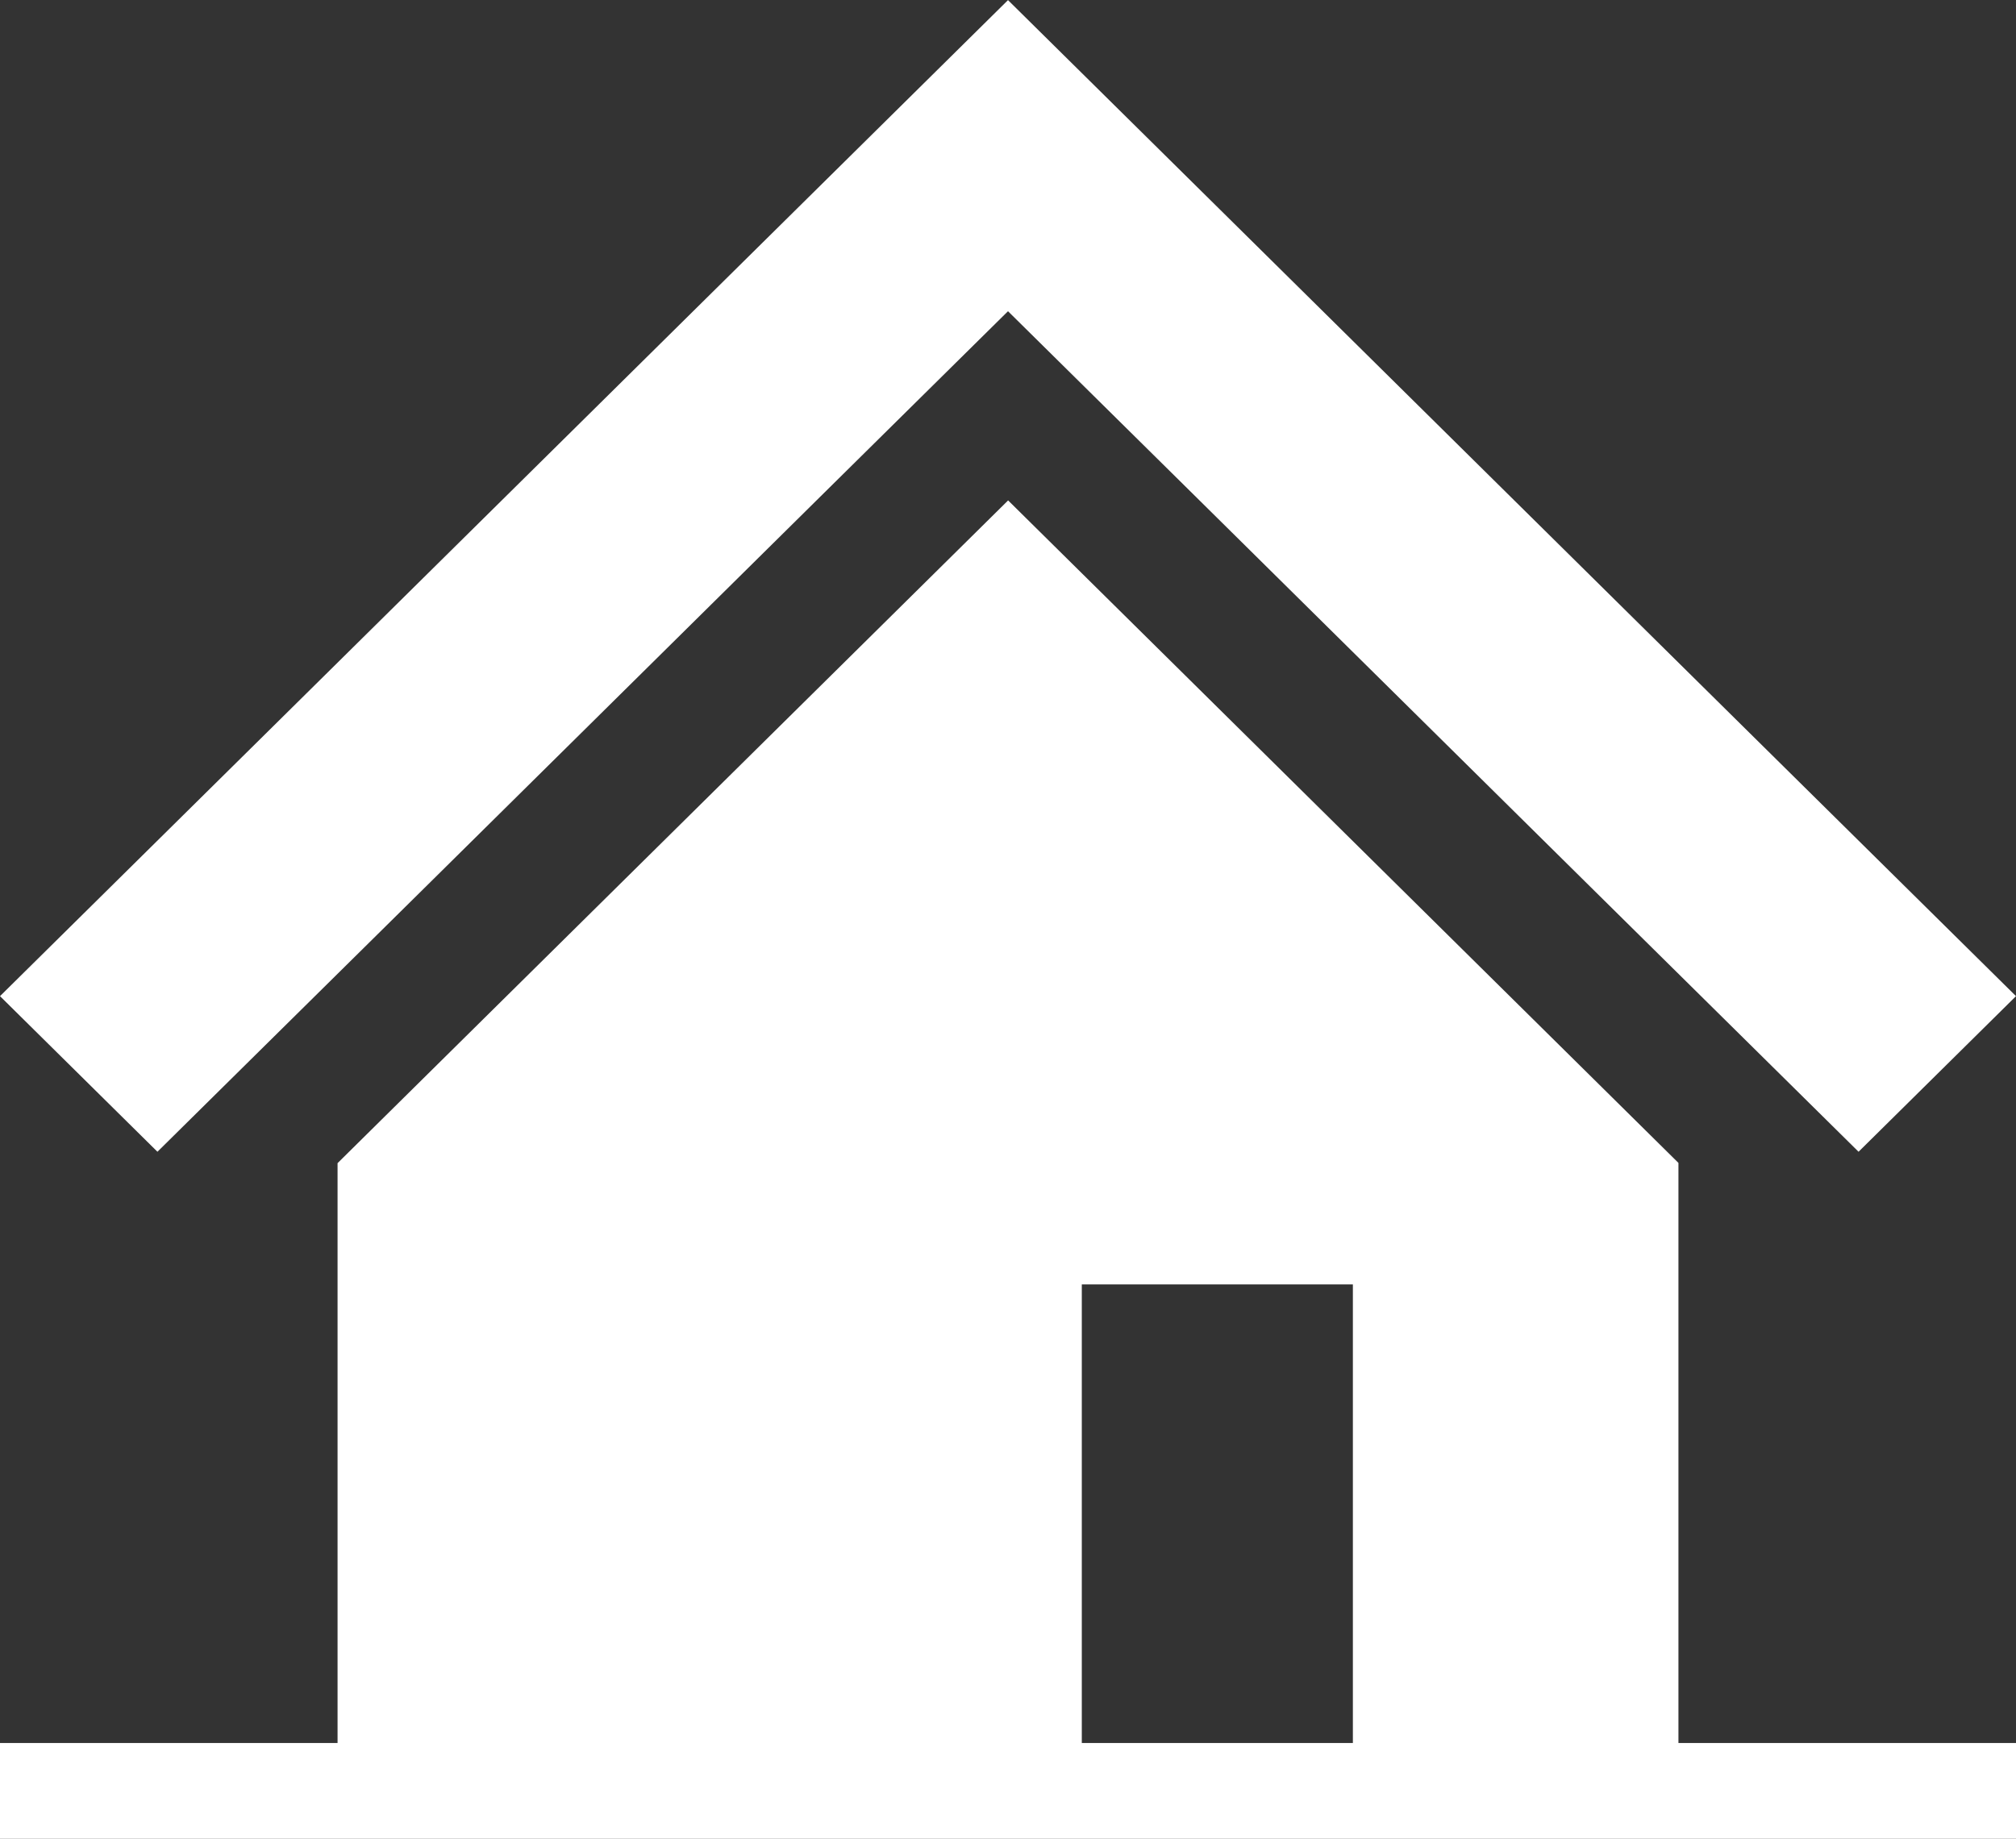 <svg id="realestate_point01.svg" xmlns="http://www.w3.org/2000/svg" width="168" height="153.28" viewBox="0 0 168 153.28">
  <rect x="0" y="0" width="168" height="153.28" fill="#333333" stroke="none"/>
  <defs>
    <style>
      .cls-1 {
        fill: #fff;
        fill-rule: evenodd;
      }
    </style>
  </defs>
  <path id="長方形" class="cls-1" d="M2002,4690.03h168v7.99H2002v-7.99Z" transform="translate(-2002 -4544.75)"/>
  <path id="shape_house" class="cls-1" d="M2147.21,4605.26l-32.06-31.69L2086,4544.76l-29.15,28.81-32.07,31.7L2002,4627.78l13.12,12.97,22.78-22.51,32.07-31.71,16.03-15.84,16.03,15.84,32.05,31.69,22.8,22.53,13.12-12.97Zm-117.08,36.44v48.7h62.02v-38.59h22.59v38.59h27.13v-48.72l-55.86-55.22Z" transform="translate(-2002 -4544.75)"/>
</svg>
